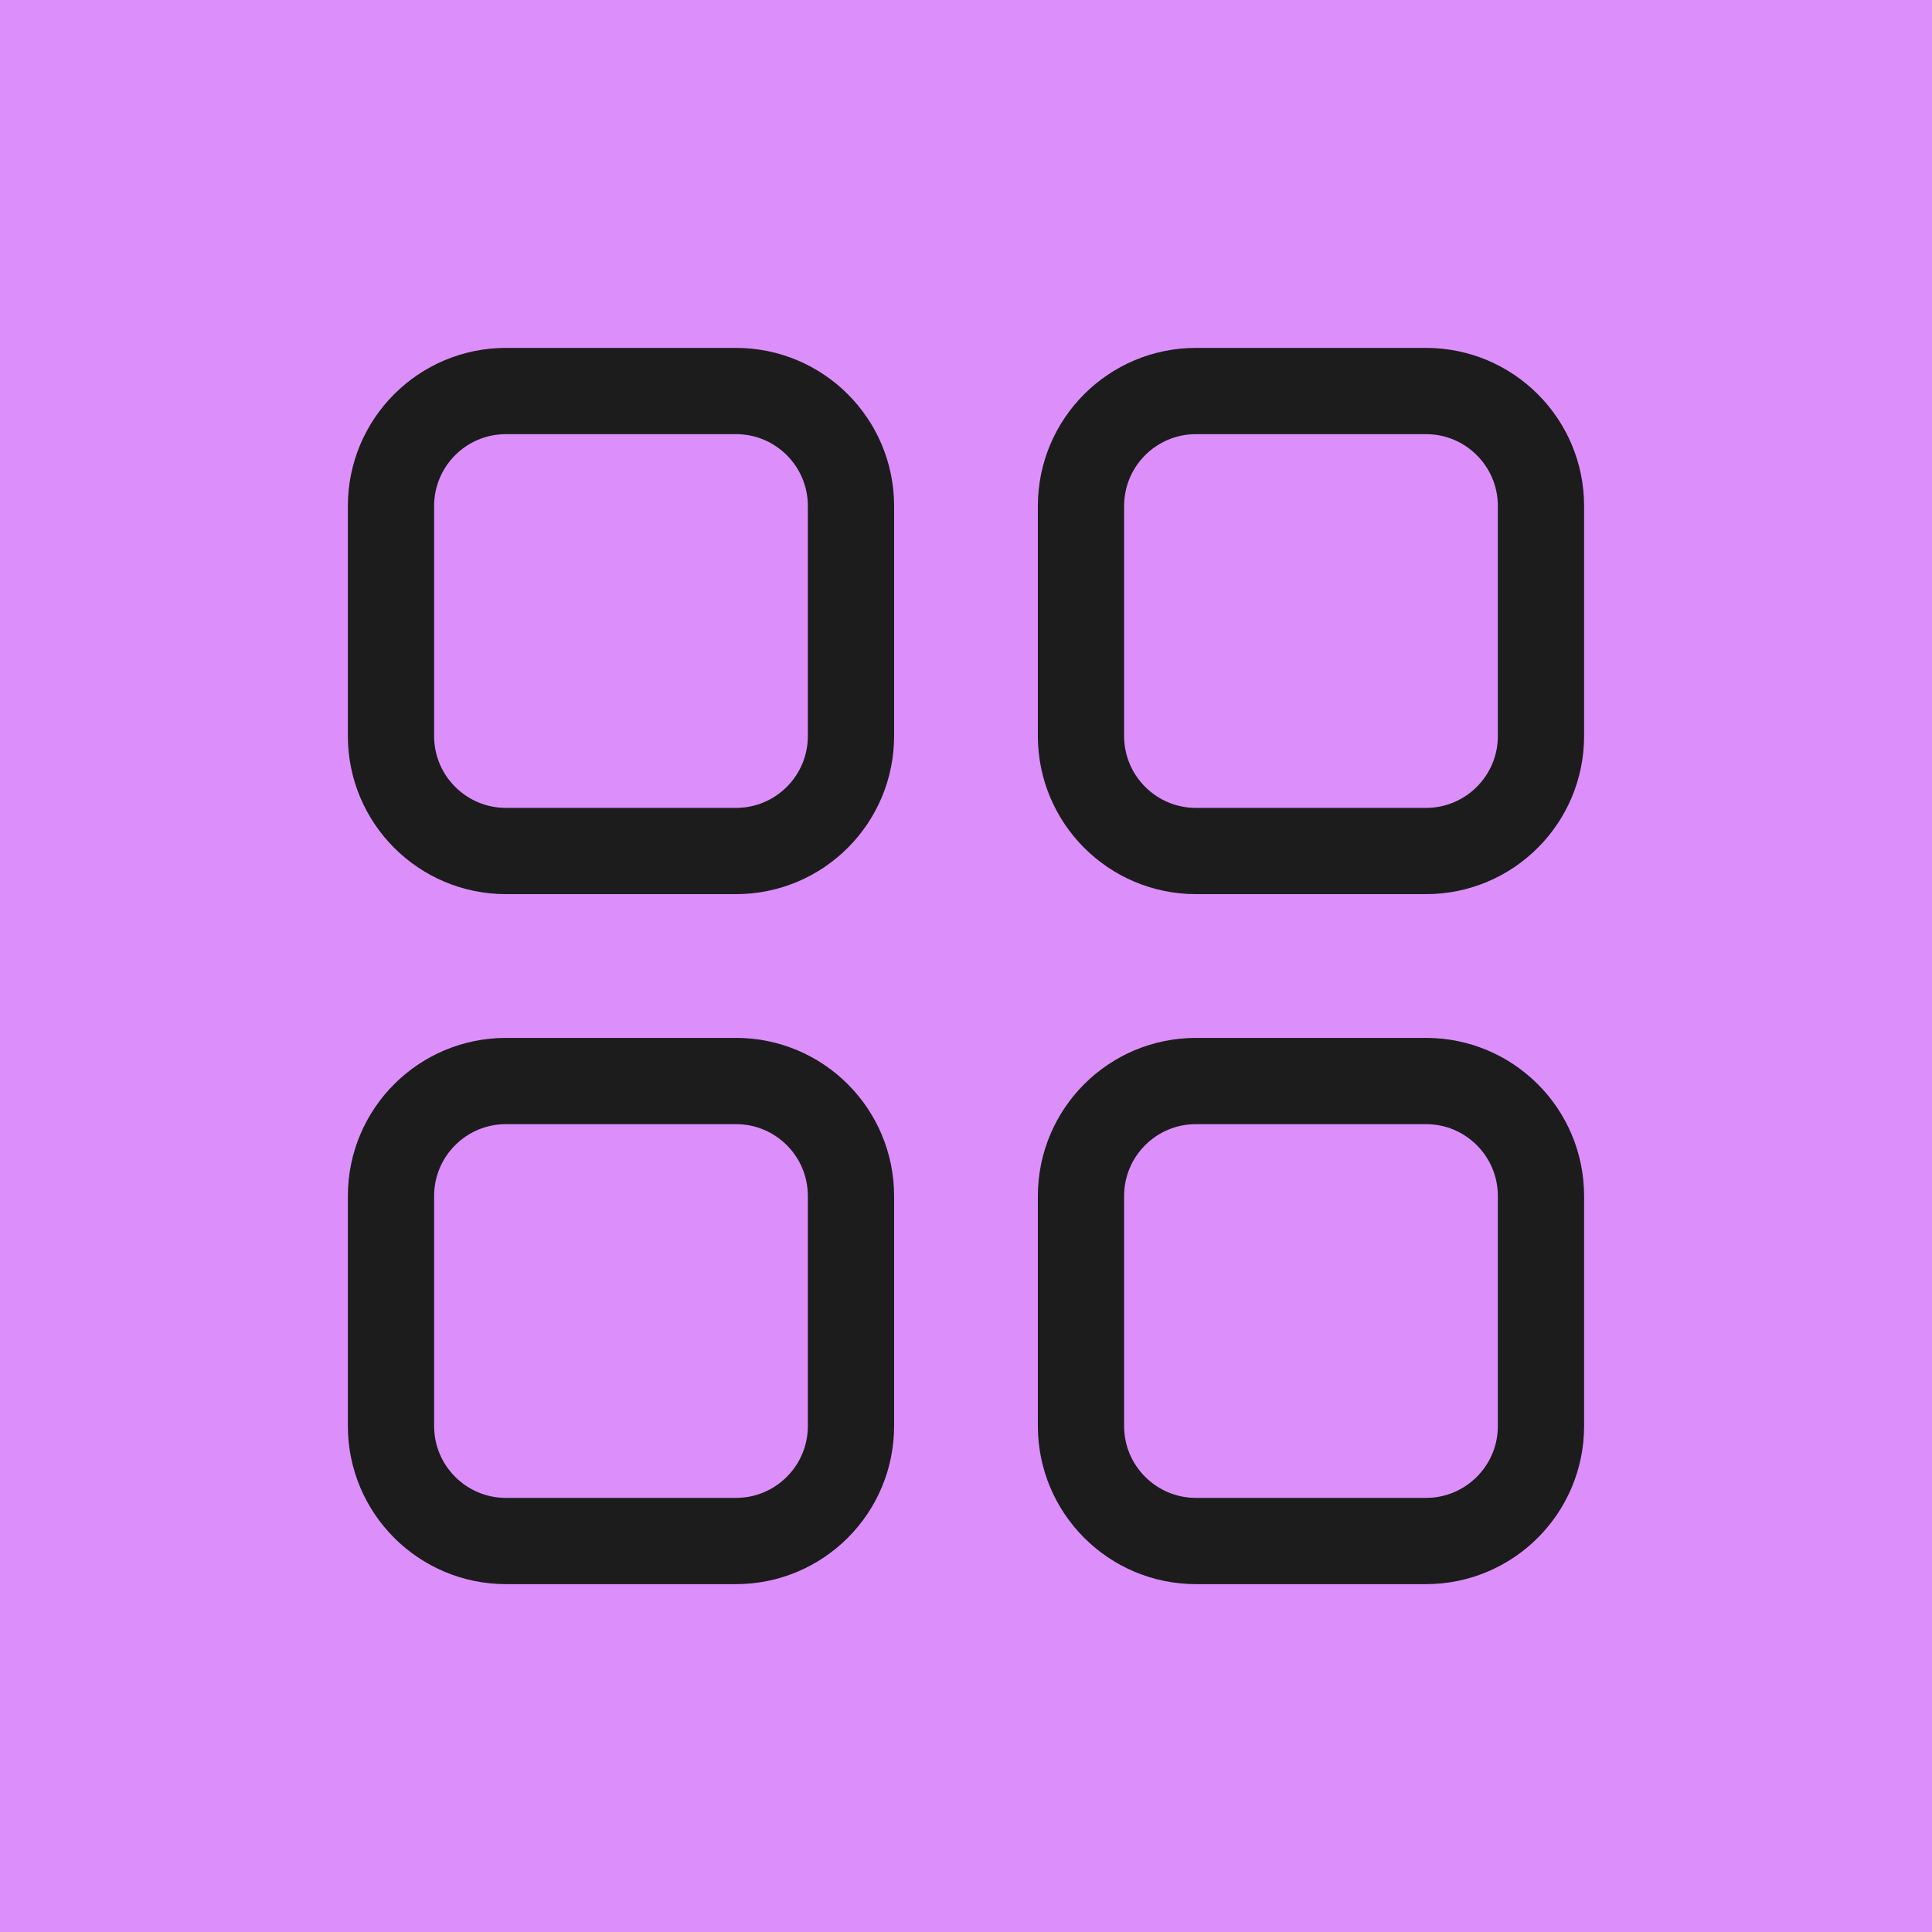 <svg width="56" height="56" viewBox="0 0 56 56" fill="none" xmlns="http://www.w3.org/2000/svg">
<rect width="56" height="56" fill="#DC8FFB"/>
<path d="M11.333 14.667C11.333 12.826 12.825 11.334 14.666 11.334H21.333C23.174 11.334 24.666 12.826 24.666 14.667V21.334C24.666 23.174 23.174 24.667 21.333 24.667H14.666C12.825 24.667 11.333 23.174 11.333 21.334V14.667Z" stroke="#1C1C1C" stroke-width="2.5" stroke-linejoin="round"/>
<path d="M31.333 14.667C31.333 12.826 32.825 11.334 34.666 11.334H41.333C43.174 11.334 44.666 12.826 44.666 14.667V21.334C44.666 23.174 43.174 24.667 41.333 24.667H34.666C32.825 24.667 31.333 23.174 31.333 21.334V14.667Z" stroke="#1C1C1C" stroke-width="2.5" stroke-linejoin="round"/>
<path d="M11.333 34.667C11.333 32.826 12.825 31.334 14.666 31.334H21.333C23.174 31.334 24.666 32.826 24.666 34.667V41.334C24.666 43.174 23.174 44.667 21.333 44.667H14.666C12.825 44.667 11.333 43.174 11.333 41.334V34.667Z" stroke="#1C1C1C" stroke-width="2.5" stroke-linejoin="round"/>
<path d="M31.333 34.667C31.333 32.826 32.825 31.334 34.666 31.334H41.333C43.174 31.334 44.666 32.826 44.666 34.667V41.334C44.666 43.174 43.174 44.667 41.333 44.667H34.666C32.825 44.667 31.333 43.174 31.333 41.334V34.667Z" stroke="#1C1C1C" stroke-width="2.5" stroke-linejoin="round"/>
</svg>
